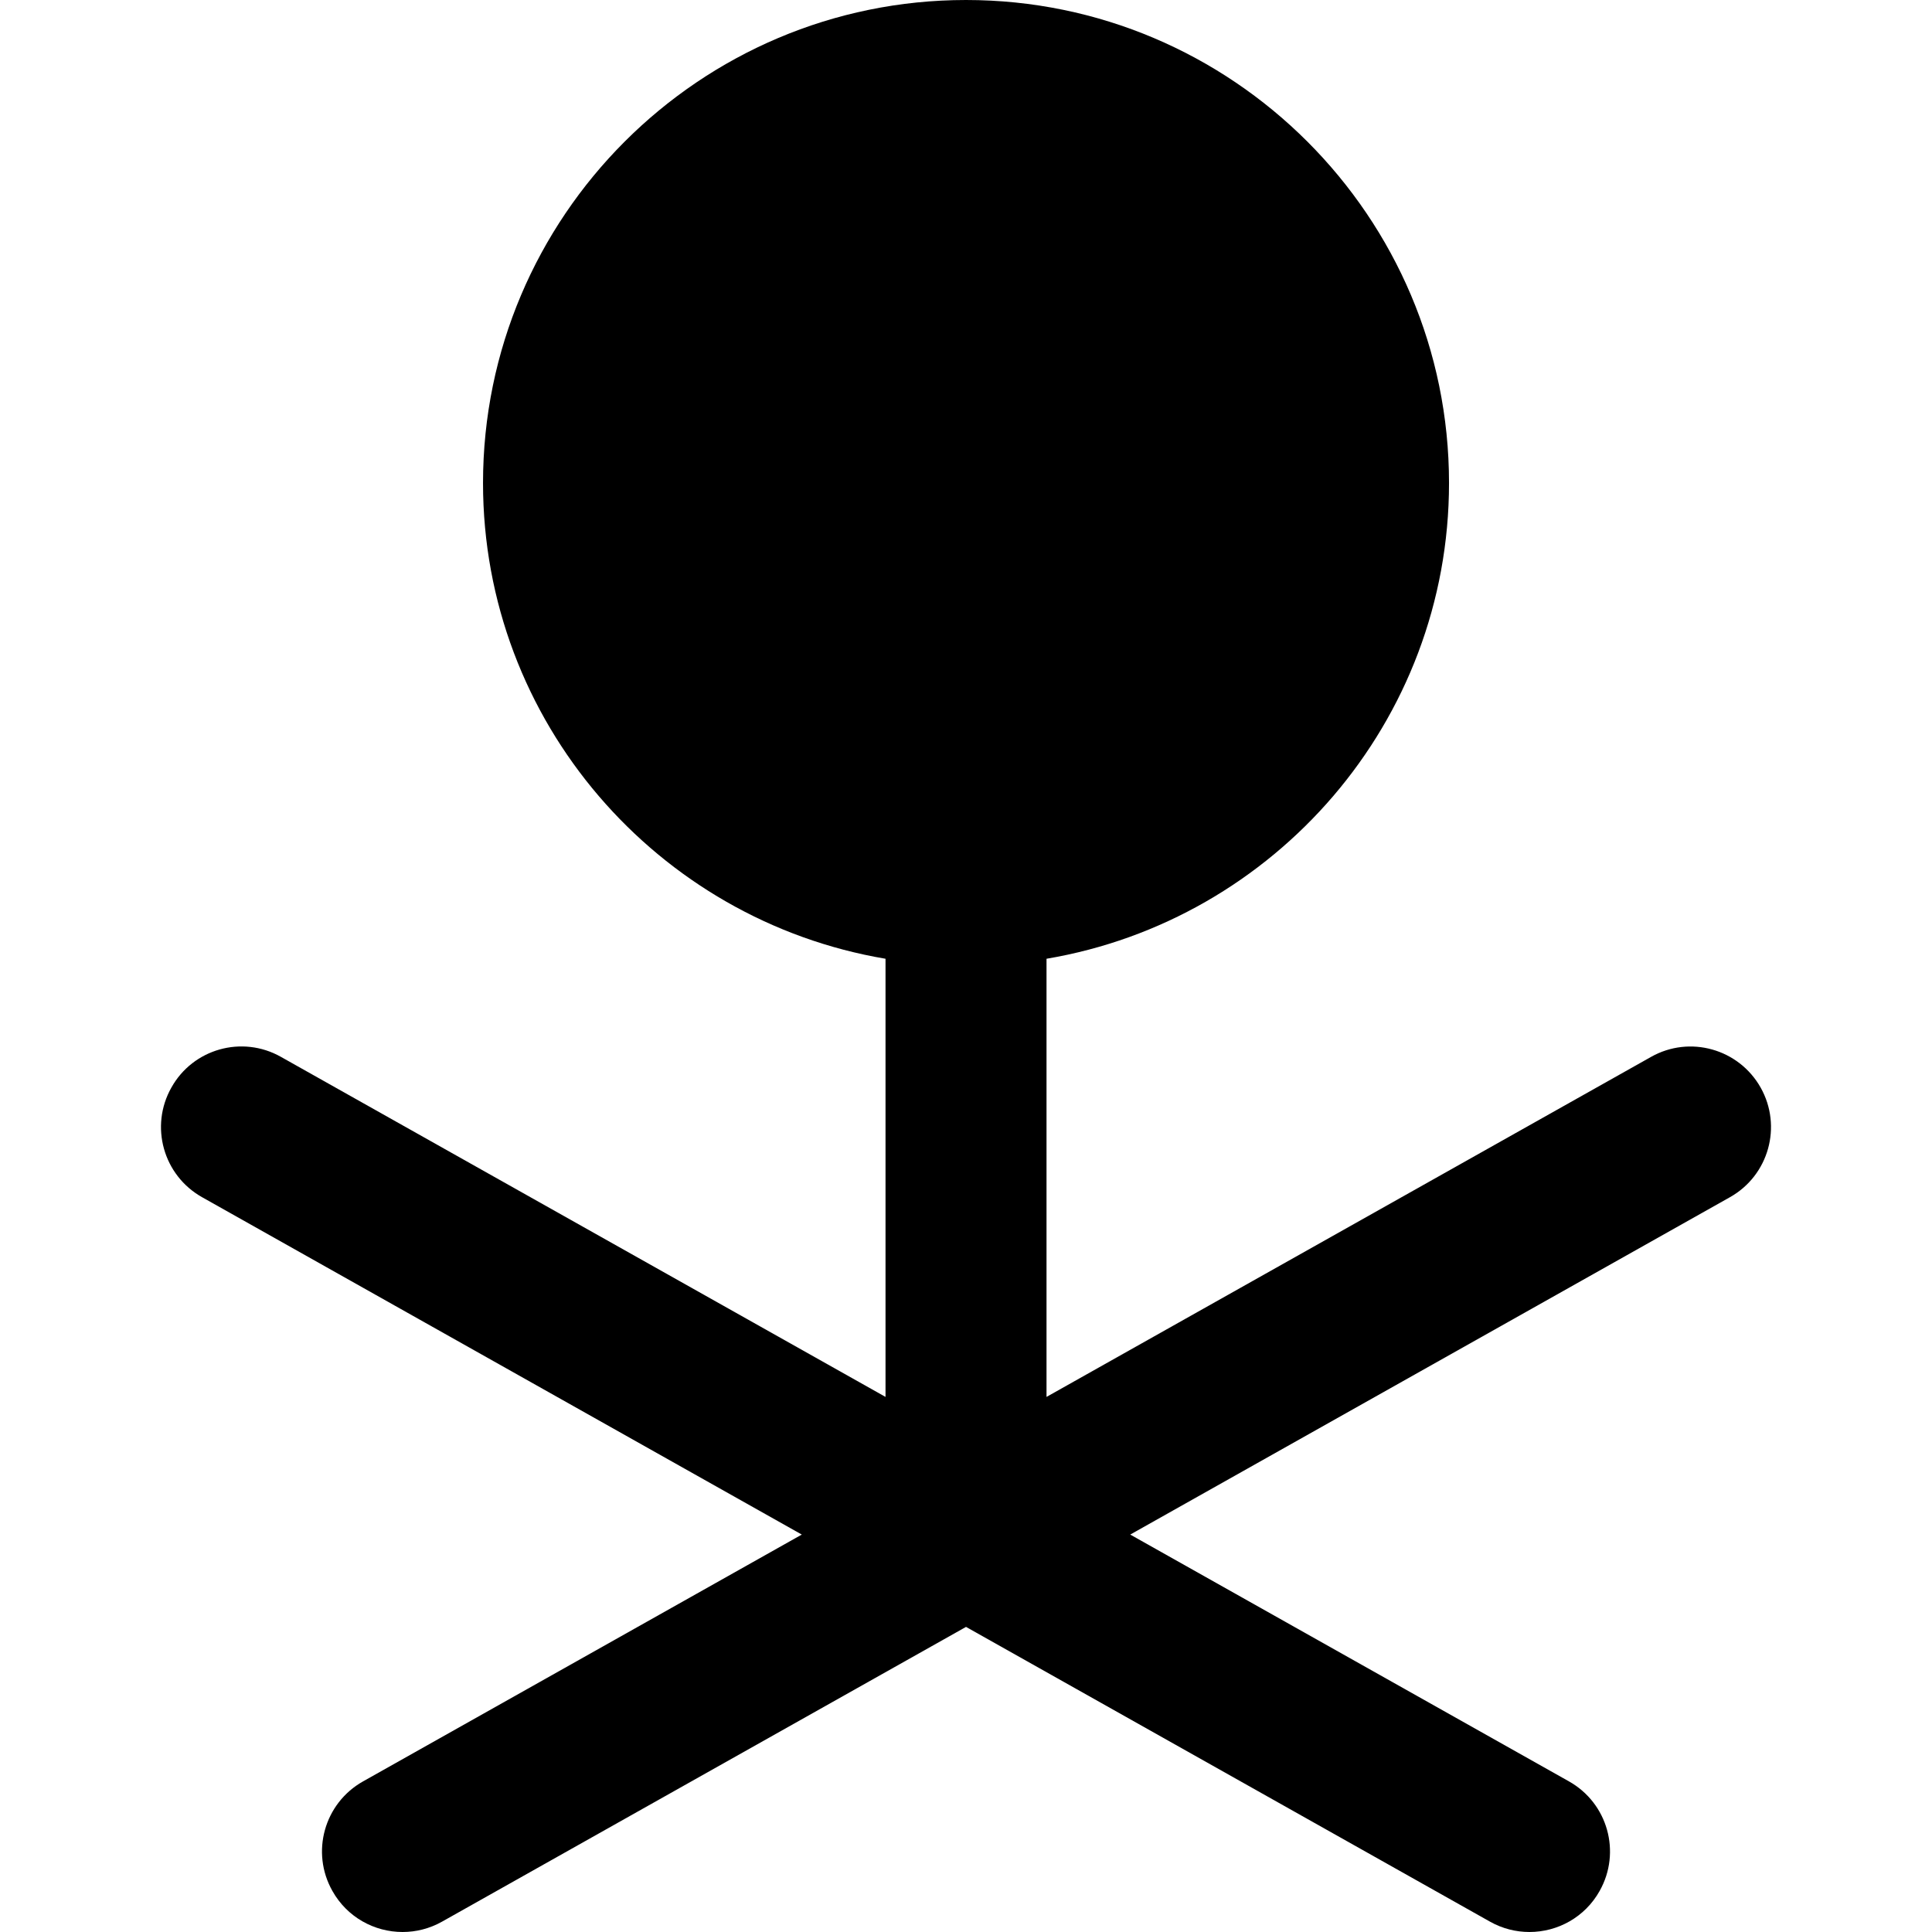 <?xml version="1.0" encoding="iso-8859-1"?>
<!-- Uploaded to: SVG Repo, www.svgrepo.com, Generator: SVG Repo Mixer Tools -->
<svg fill="#000000" height="800px" width="800px" version="1.1" id="Layer_1" xmlns="http://www.w3.org/2000/svg" xmlns:xlink="http://www.w3.org/1999/xlink" 
	 viewBox="0 0 512 512" xml:space="preserve">
<g>
	<g>
		<path d="M466.586,288.213c-5.781-10.24-18.752-13.931-29.035-8.128l-160.213,90.112V254.08
			c60.437-10.197,106.667-62.784,106.667-126.08c0-70.571-57.408-128-128-128s-128,57.429-128,128
			c0,63.296,46.229,115.883,106.667,126.08v116.117L74.458,280.085c-10.304-5.824-23.317-2.133-29.035,8.128
			c-5.803,10.261-2.155,23.275,8.128,29.056l158.933,89.408L96.218,472.085c-10.283,5.781-13.931,18.773-8.128,29.035
			c3.904,6.976,11.136,10.88,18.603,10.88c3.541,0,7.125-0.875,10.432-2.731l138.88-78.123l138.88,78.123
			c3.307,1.856,6.891,2.731,10.432,2.731c7.467,0,14.699-3.904,18.603-10.88c5.781-10.261,2.155-23.253-8.128-29.035
			l-116.267-65.408l158.933-89.408C468.741,311.488,472.367,298.475,466.586,288.213z"/>
	</g>
</g>
</svg>
